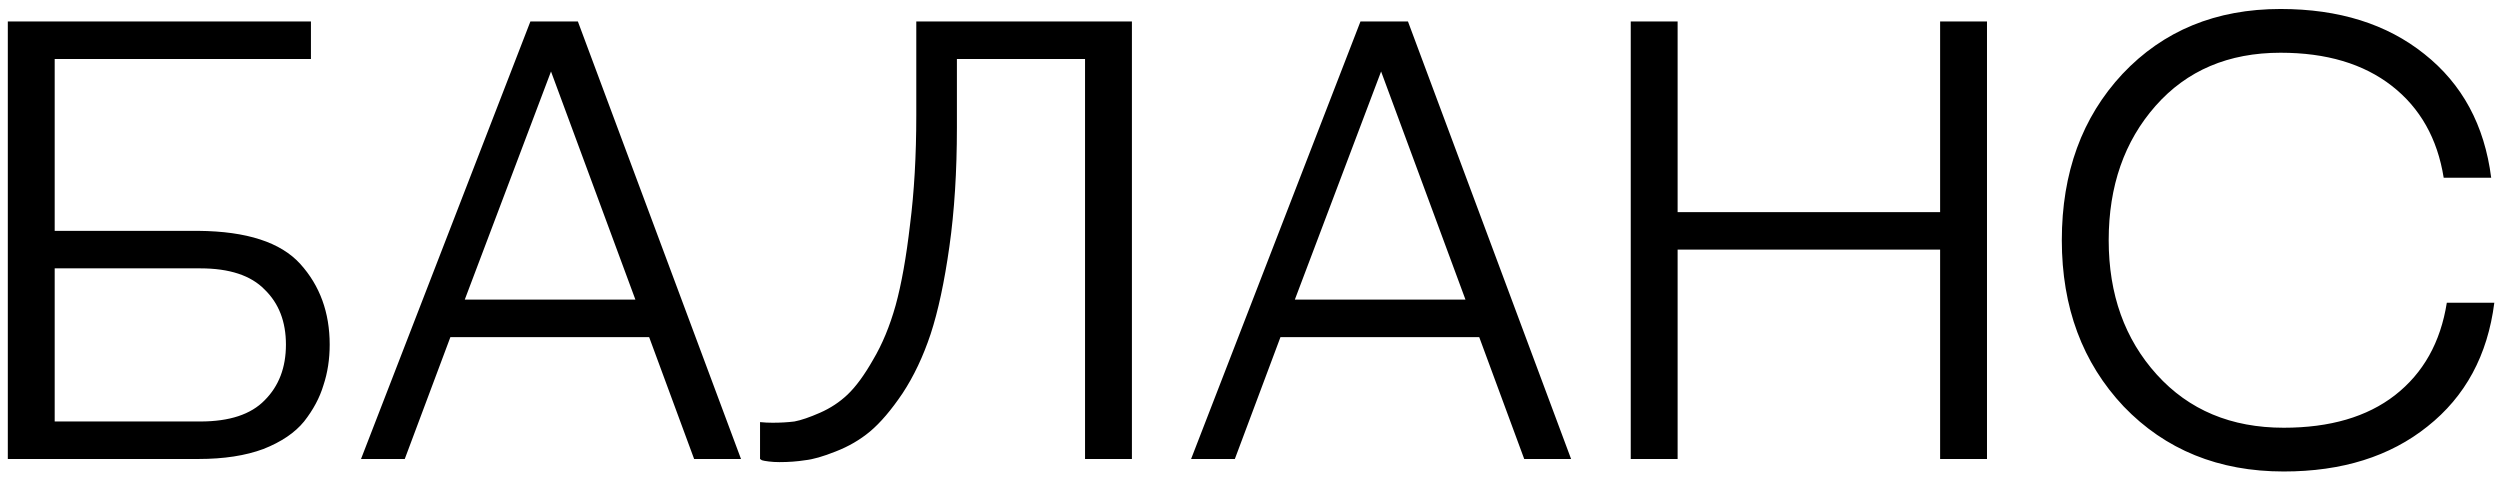 <?xml version="1.0" encoding="UTF-8"?> <svg xmlns="http://www.w3.org/2000/svg" width="256" height="49" viewBox="0 0 256 49" fill="none"><path d="M0.8 47V2.2H31.84V6.04H5.6V23.64H20.32C25.269 23.683 28.747 24.813 30.752 27.032C32.757 29.251 33.76 32.003 33.76 35.288C33.76 36.781 33.547 38.168 33.12 39.448C32.736 40.728 32.075 41.965 31.136 43.16C30.197 44.312 28.811 45.251 26.976 45.976C25.141 46.659 22.923 47 20.32 47H0.8ZM5.6 27.48V43.16H20.512C23.499 43.16 25.696 42.435 27.104 40.984C28.555 39.533 29.28 37.635 29.28 35.288C29.28 32.941 28.555 31.064 27.104 29.656C25.696 28.205 23.499 27.48 20.512 27.48H5.6ZM36.968 47L54.312 2.2H59.175L75.879 47H71.079L66.472 34.52H46.12L41.447 47H36.968ZM56.423 7.32L47.592 30.68H65.064L56.423 7.32ZM111.108 6.04H97.987V13.08C97.987 17.56 97.731 21.613 97.219 25.24C96.707 28.867 96.067 31.853 95.299 34.2C94.531 36.504 93.572 38.531 92.419 40.28C91.267 41.987 90.158 43.288 89.091 44.184C88.067 45.037 86.894 45.72 85.572 46.232C84.291 46.744 83.246 47.043 82.436 47.128C81.625 47.256 80.75 47.32 79.811 47.32C79.427 47.32 79.065 47.299 78.724 47.256C78.382 47.213 78.147 47.171 78.019 47.128L77.828 47V43.224C78.254 43.267 78.681 43.288 79.108 43.288C79.918 43.288 80.665 43.245 81.347 43.16C82.03 43.032 82.905 42.733 83.972 42.264C85.038 41.795 85.977 41.176 86.787 40.408C87.641 39.597 88.516 38.403 89.412 36.824C90.35 35.245 91.118 33.389 91.716 31.256C92.313 29.08 92.803 26.328 93.188 23C93.614 19.672 93.828 15.939 93.828 11.8V2.2H115.908V47H111.108V6.04ZM121.968 47L139.312 2.2H144.176L160.88 47H156.08L151.472 34.52H131.12L126.448 47H121.968ZM141.424 7.32L132.592 30.68H150.064L141.424 7.32ZM203.468 2.2V47H198.668V25.56H171.788V47H166.988V2.2H171.788V21.72H198.668V2.2H203.468ZM220.73 10.84C217.53 14.467 215.93 19.053 215.93 24.6C215.93 30.147 217.573 34.733 220.858 38.36C224.143 41.987 228.474 43.8 233.85 43.8C238.586 43.8 242.383 42.691 245.242 40.472C248.143 38.211 249.914 35.053 250.554 31H255.418C254.735 36.376 252.453 40.6 248.57 43.672C244.73 46.744 239.823 48.28 233.85 48.28C227.194 48.28 221.733 46.061 217.466 41.624C213.242 37.144 211.13 31.469 211.13 24.6C211.13 17.688 213.199 12.013 217.338 7.576C221.519 3.139 226.917 0.92 233.53 0.92C239.503 0.92 244.41 2.456 248.25 5.528C252.133 8.6 254.415 12.824 255.098 18.2H250.234C249.594 14.189 247.823 11.053 244.922 8.792C242.021 6.531 238.223 5.4 233.53 5.4C228.197 5.4 223.93 7.213 220.73 10.84Z" fill="black"></path></svg> 